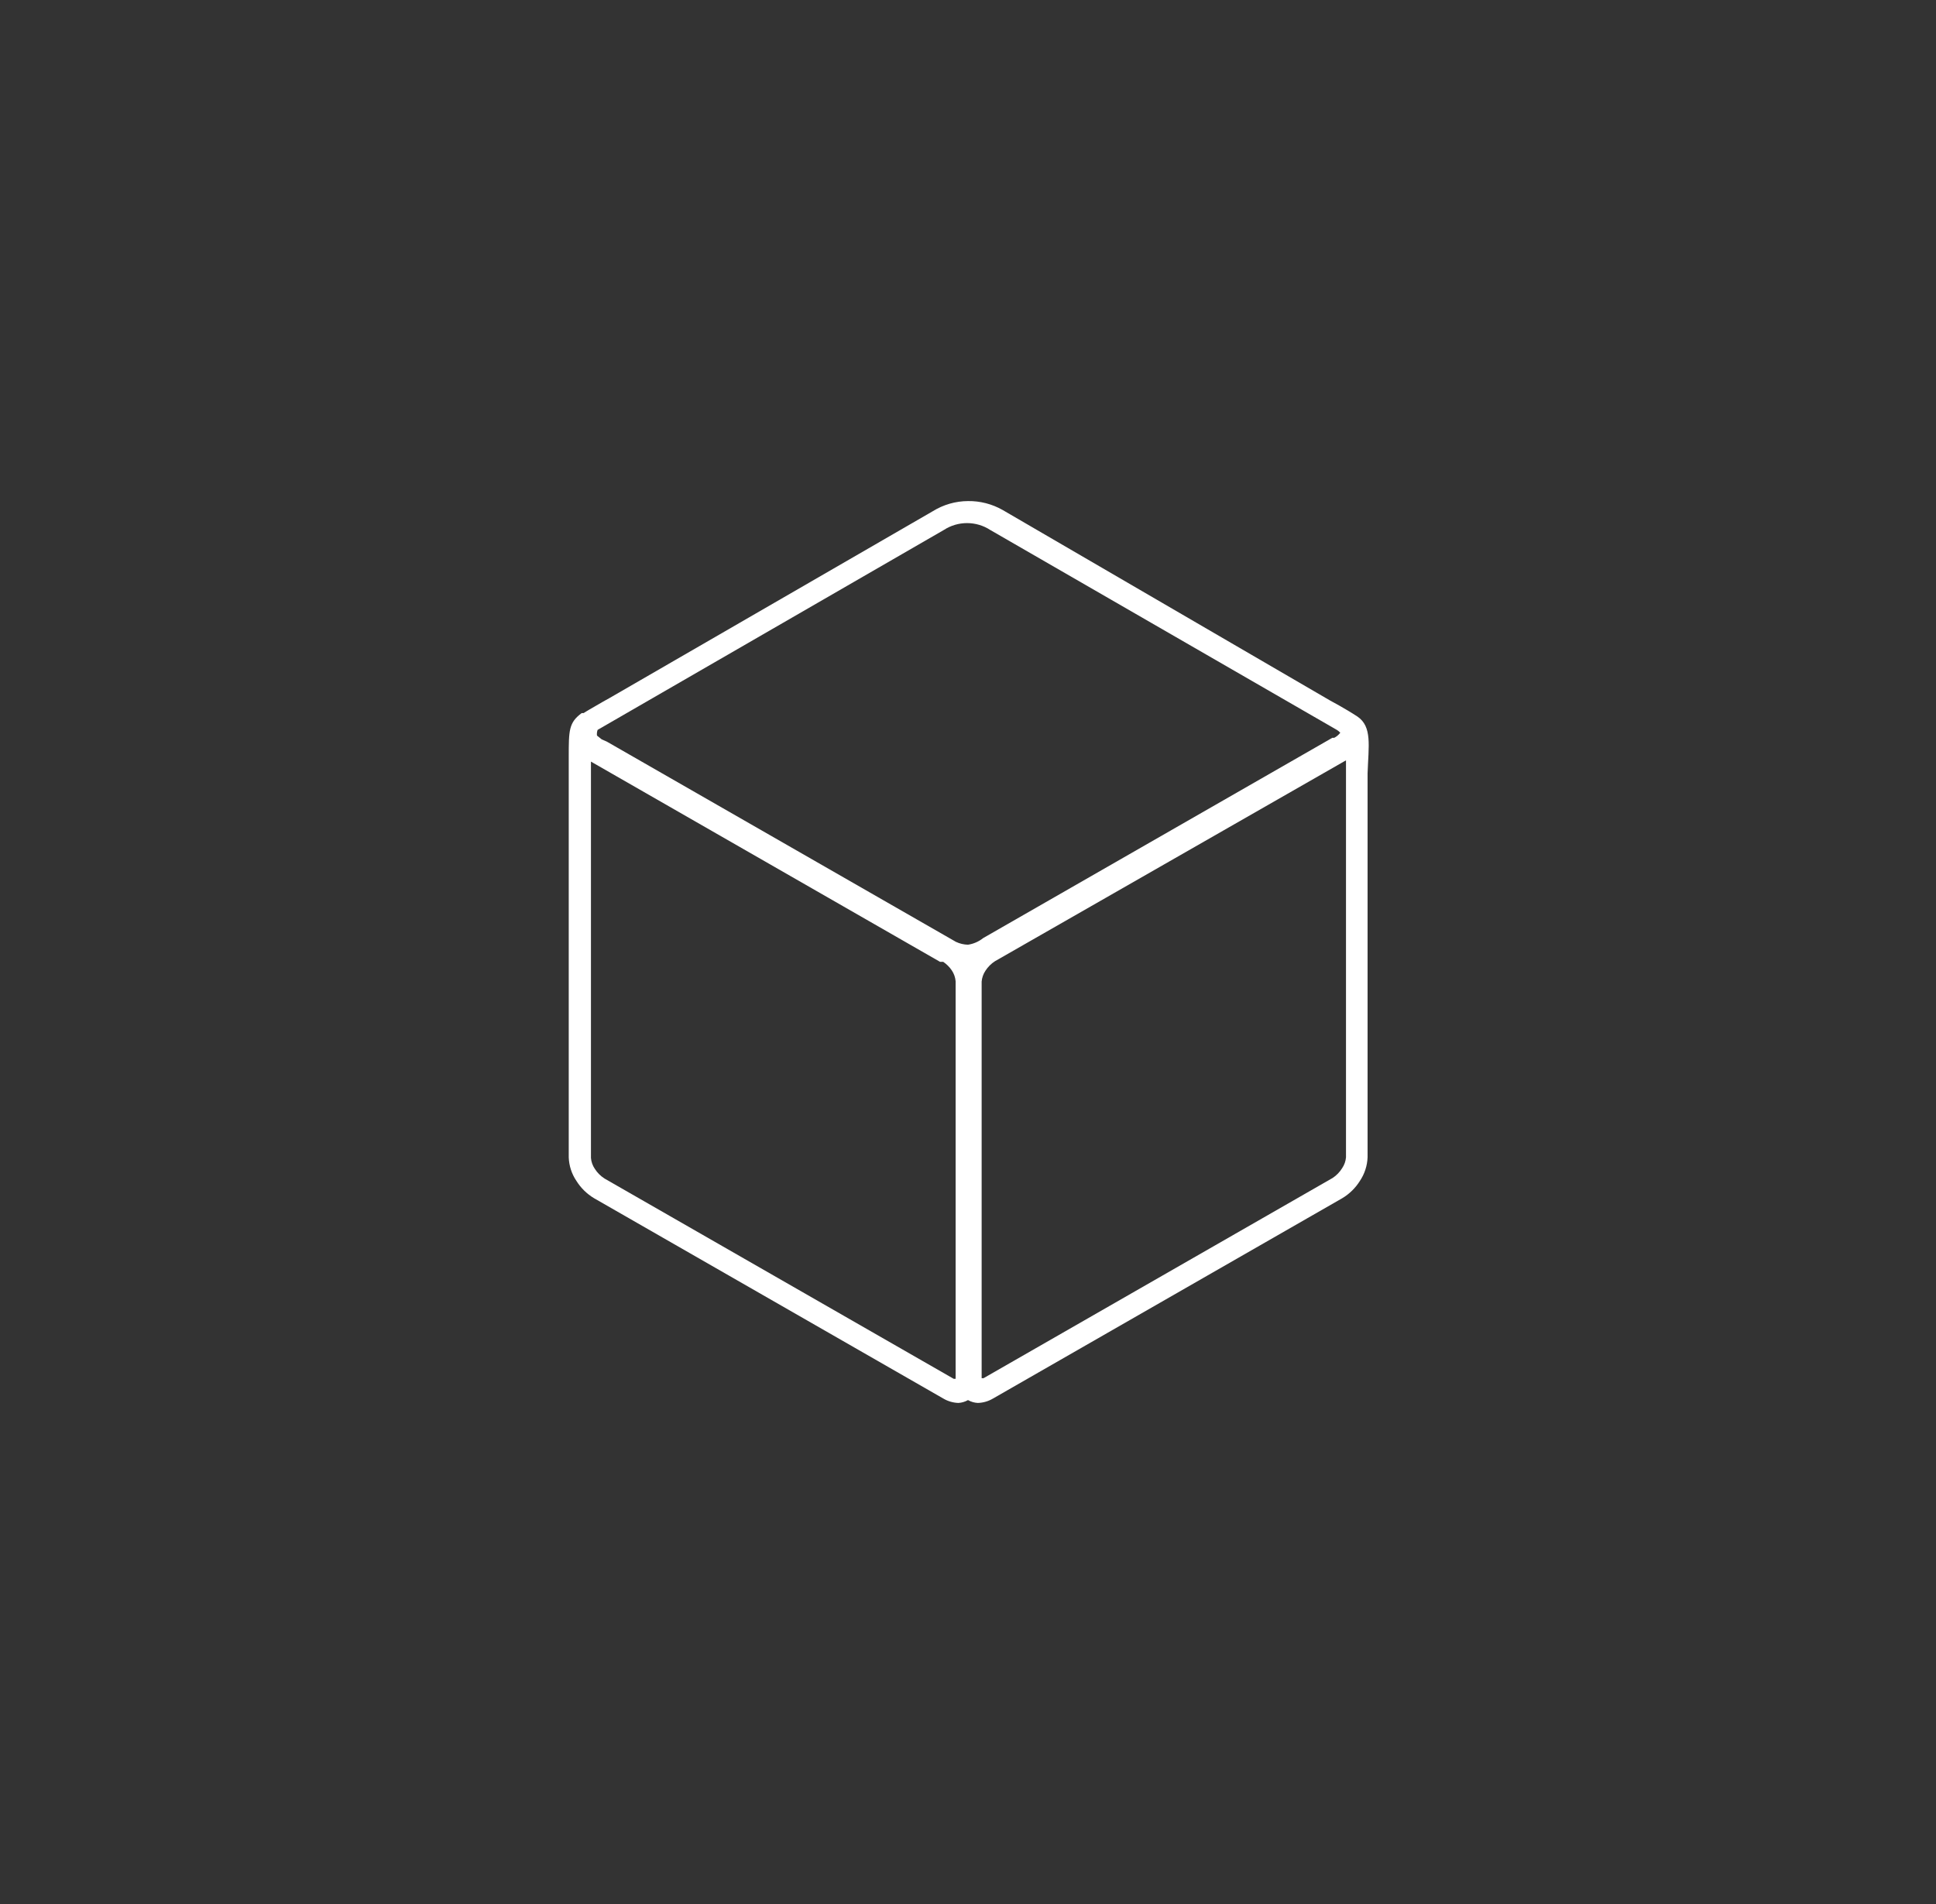 <svg width="61" height="60" viewBox="0 0 61 60" fill="none" xmlns="http://www.w3.org/2000/svg">
<rect x="0" y="0" width="61" height="60" fill="#333333" stroke="none"/>
<path d="M42.77 22.58C42.39 22.33 41.9 22.07 41.9 22.07L31.59 16.07C31.258 15.882 30.882 15.785 30.5 15.79C30.107 15.792 29.723 15.903 29.39 16.11L19.2 22C19.2 22 18.89 22.17 18.57 22.36L18.47 22.42L18.39 22.47H18.33C17.92 22.77 17.92 23.02 17.92 23.85V36.47C17.929 36.734 18.012 36.991 18.16 37.21C18.3 37.435 18.492 37.624 18.72 37.76L29.72 44.07C29.866 44.157 30.031 44.205 30.2 44.21C30.305 44.203 30.408 44.172 30.5 44.12C30.595 44.174 30.701 44.205 30.81 44.21C30.979 44.205 31.144 44.157 31.29 44.07L42.29 37.76C42.518 37.624 42.71 37.435 42.85 37.21C42.997 36.99 43.08 36.734 43.09 36.47V24.37C43.12 23.5 43.24 22.9 42.77 22.58ZM30.12 43.45H30.05L19.05 37.14C18.925 37.061 18.819 36.955 18.74 36.83C18.671 36.729 18.63 36.612 18.62 36.49V24L29.62 30.31H29.72C29.826 30.382 29.918 30.473 29.99 30.58C30.058 30.681 30.099 30.798 30.11 30.92V43.45H30.12ZM30.5 29.77C30.368 29.767 30.239 29.736 30.12 29.68L19.12 23.37L18.96 23.3L18.81 23.18C18.802 23.119 18.809 23.058 18.83 23L29.74 16.7C29.957 16.559 30.211 16.484 30.47 16.484C30.729 16.484 30.983 16.559 31.2 16.7L42.12 23C42.161 23.024 42.198 23.055 42.23 23.09C42.179 23.157 42.114 23.211 42.04 23.25H41.98L30.98 29.56C30.841 29.671 30.676 29.744 30.5 29.77ZM42.41 36.47C42.4 36.592 42.358 36.709 42.29 36.81C42.214 36.934 42.111 37.04 41.99 37.12L30.99 43.43H30.93V30.93C30.941 30.808 30.982 30.692 31.05 30.59C31.127 30.47 31.23 30.367 31.35 30.29L42.41 23.96V36.47Z" fill="white"/>
</svg>
